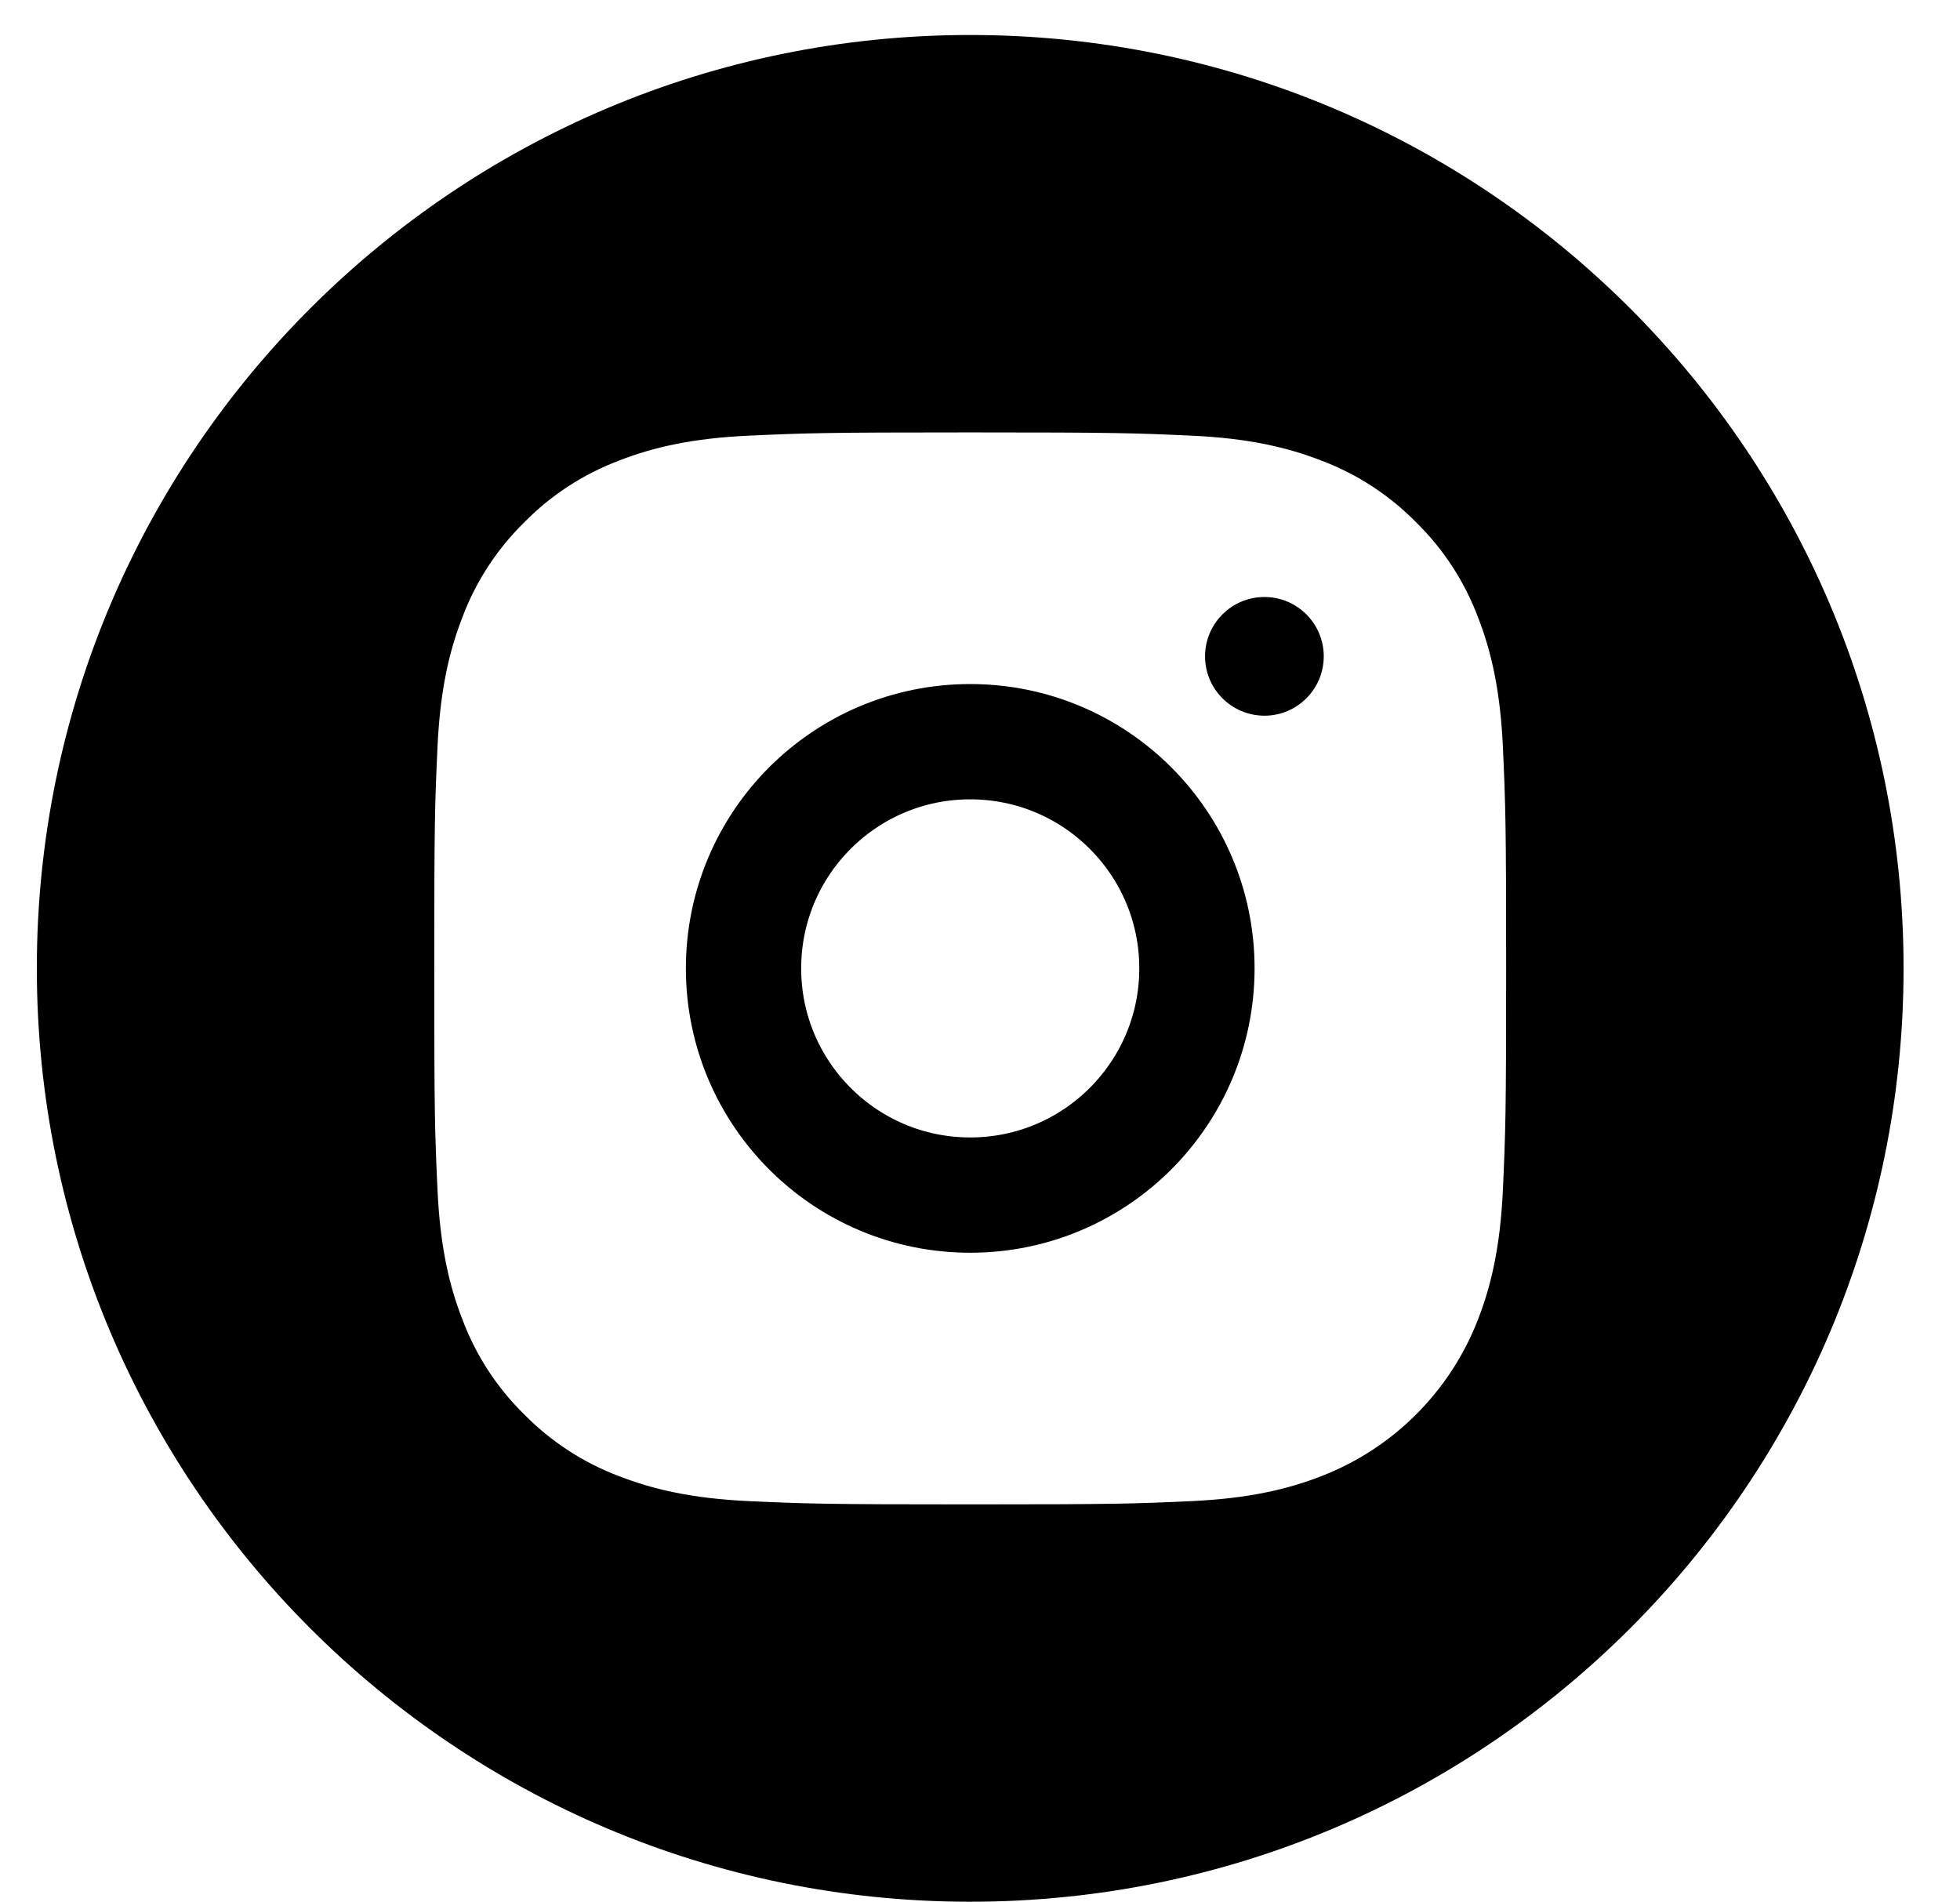 <?xml version="1.0" encoding="UTF-8"?> <svg xmlns="http://www.w3.org/2000/svg" width="34" height="33" viewBox="0 0 34 33" fill="none"> <path d="M20.763 16.798C20.763 18.97 19.002 20.731 16.83 20.731C14.658 20.731 12.898 18.97 12.898 16.798C12.898 14.626 14.658 12.866 16.83 12.866C19.002 12.866 20.763 14.626 20.763 16.798Z" stroke="black" stroke-width="2"></path> <path d="M22.963 11.385C22.963 11.954 22.502 12.415 21.934 12.415C21.365 12.415 20.904 11.954 20.904 11.385C20.904 10.817 21.365 10.356 21.934 10.356C22.502 10.356 22.963 10.817 22.963 11.385Z" fill="black"></path> <path d="M16.83 0.607C7.889 0.607 0.639 7.858 0.639 16.798C0.639 25.739 7.889 32.989 16.83 32.989C25.771 32.989 33.021 25.739 33.021 16.798C33.021 7.858 25.771 0.607 16.83 0.607ZM26.071 20.631C26.026 21.621 25.869 22.297 25.639 22.888C25.156 24.137 24.169 25.124 22.92 25.607C22.329 25.837 21.653 25.994 20.663 26.04C19.672 26.085 19.355 26.096 16.83 26.096C14.305 26.096 13.988 26.085 12.997 26.04C12.007 25.994 11.331 25.837 10.74 25.607C10.12 25.374 9.558 25.008 9.093 24.535C8.62 24.071 8.254 23.509 8.021 22.888C7.791 22.297 7.634 21.621 7.589 20.632C7.543 19.64 7.533 19.323 7.533 16.798C7.533 14.273 7.543 13.957 7.589 12.965C7.634 11.976 7.791 11.3 8.021 10.708C8.254 10.088 8.62 9.526 9.093 9.062C9.557 8.589 10.12 8.223 10.74 7.989C11.331 7.759 12.007 7.602 12.997 7.557C13.988 7.512 14.305 7.501 16.83 7.501C19.355 7.501 19.672 7.512 20.663 7.557C21.653 7.602 22.328 7.759 22.92 7.989C23.54 8.222 24.102 8.589 24.567 9.062C25.04 9.526 25.406 10.088 25.639 10.708C25.869 11.3 26.026 11.976 26.071 12.965C26.116 13.957 26.127 14.273 26.127 16.798C26.127 19.323 26.116 19.64 26.071 20.631Z" fill="black"></path> </svg> 